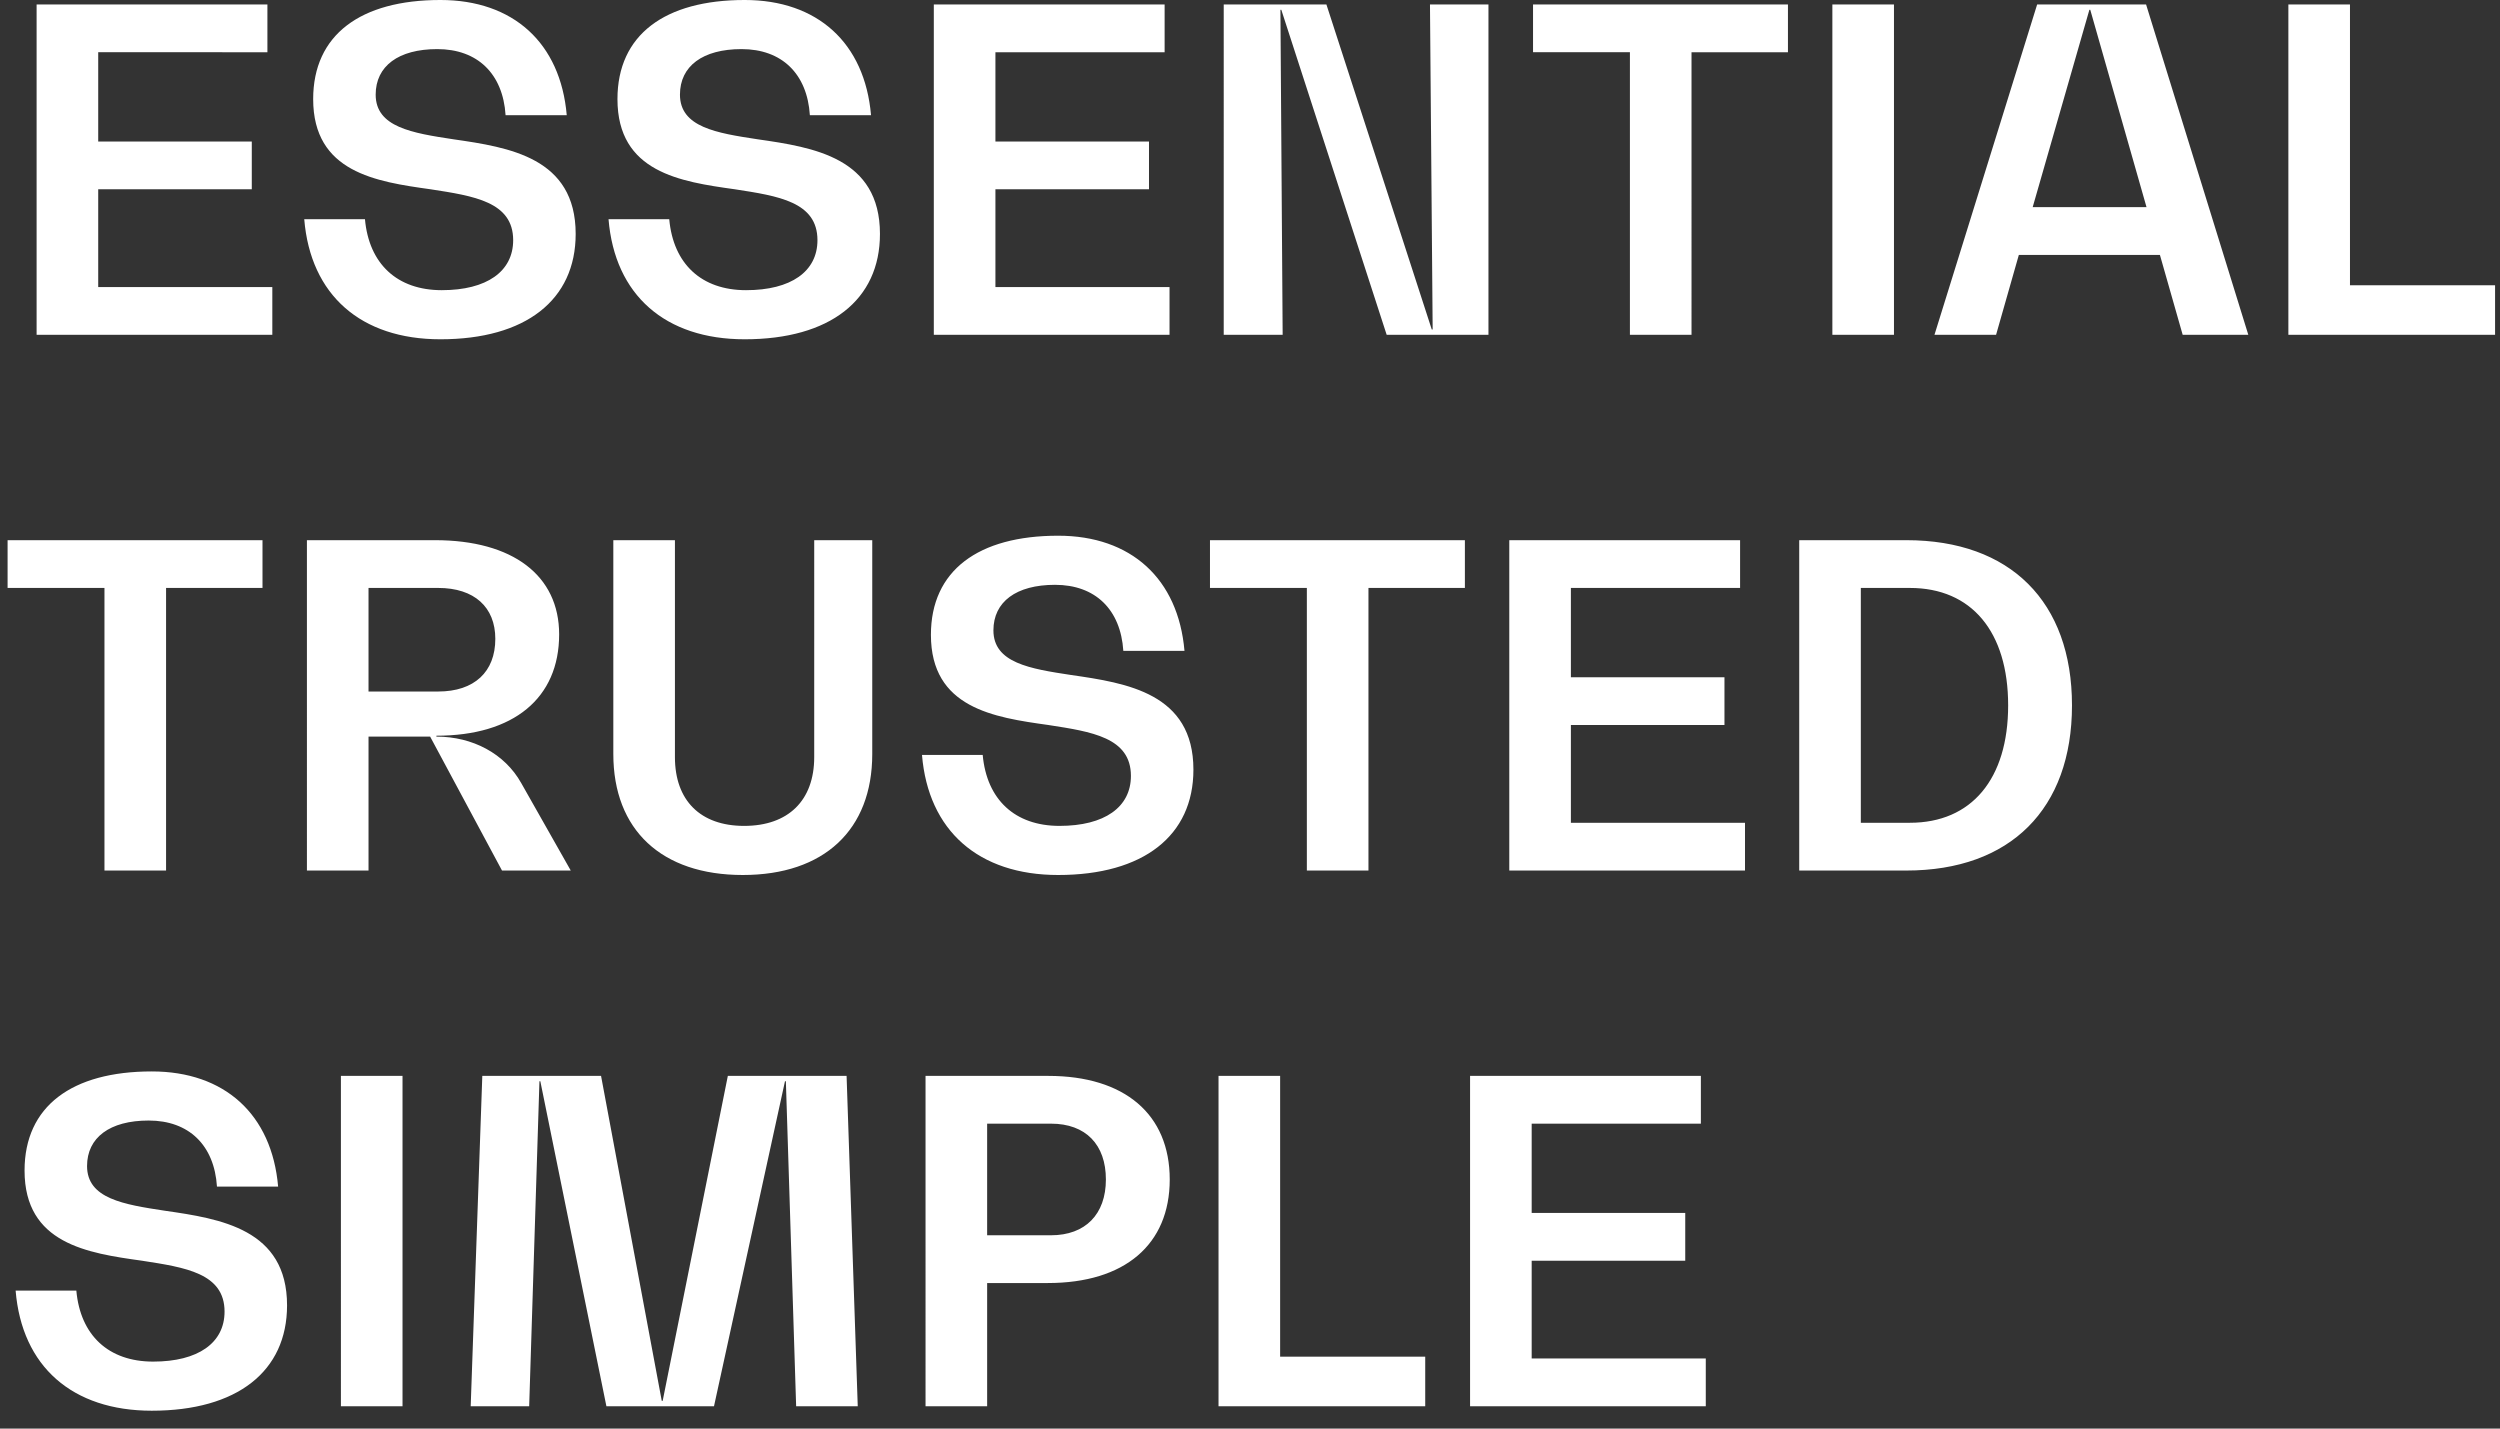 <svg xmlns="http://www.w3.org/2000/svg" width="112" height="64" fill="none"><rect width="100%" height="100%" fill="#333333" stroke="none"/><path fill="#fff" d="M105.279.2v12.58h6.5V15h-9.26V.2zM100.724 15h-2.94l-1.02-3.58h-6.32L89.424 15h-2.76l4.6-14.8h4.88zM93.604.44l-2.54 8.84h5.1L93.644.44zM84.85 15h-2.76V.2h2.76zM68.68.2H80.1v2.14h-4.32V15h-2.76V2.34h-4.34zM64.183 14.76 64.063.2h2.62V15h-4.56L57.403.44h-.04l.1 14.56h-2.64V.2h4.6l4.72 14.56zM44.595 8.48v4.38h7.8V15h-10.56V.2h10.34v2.14h-7.58v4h6.88v2.14zM33.362 15.2c-3.56 0-5.82-1.98-6.1-5.38h2.72c.18 2 1.44 3.18 3.44 3.18 2.02 0 3.2-.84 3.2-2.24 0-1.72-1.76-1.98-3.7-2.28-2.44-.34-5.26-.76-5.26-4.04 0-2.88 2.12-4.44 5.7-4.44 3.26 0 5.38 1.92 5.66 5.16h-2.74c-.12-1.86-1.26-2.96-3.06-2.96-1.74 0-2.76.76-2.76 2.04 0 1.46 1.64 1.72 3.48 2 2.5.36 5.48.82 5.48 4.24 0 2.96-2.24 4.72-6.06 4.72M19.73 15.2c-3.56 0-5.82-1.98-6.1-5.38h2.72c.18 2 1.44 3.18 3.44 3.18 2.02 0 3.2-.84 3.2-2.24 0-1.72-1.76-1.98-3.7-2.28-2.44-.34-5.26-.76-5.26-4.04 0-2.88 2.12-4.44 5.7-4.44 3.26 0 5.38 1.92 5.66 5.16h-2.74c-.12-1.86-1.26-2.96-3.06-2.96-1.74 0-2.76.76-2.76 2.04 0 1.46 1.64 1.72 3.48 2 2.5.36 5.48.82 5.48 4.24 0 2.96-2.24 4.72-6.06 4.72M4.4 8.48v4.38h7.8V15H1.64V.2h10.34v2.14H4.4v4h6.88v2.14zM85.405 39h-4.8V24.2h4.8c4.66 0 7.42 2.76 7.42 7.4s-2.76 7.4-7.42 7.4m-2.04-12.66v10.52h2.2c2.76 0 4.4-1.96 4.4-5.26s-1.64-5.26-4.4-5.26zM70.376 32.48v4.38h7.8V39h-10.56V24.2h10.34v2.14h-7.58v4h6.88v2.14zM54.207 24.2h11.42v2.14h-4.32V39h-2.76V26.34h-4.34zM47.405 39.2c-3.56 0-5.82-1.98-6.1-5.38h2.72c.18 2 1.44 3.18 3.44 3.18 2.02 0 3.2-.84 3.2-2.24 0-1.72-1.76-1.98-3.7-2.28-2.44-.34-5.26-.76-5.26-4.04 0-2.88 2.12-4.44 5.7-4.44 3.26 0 5.38 1.92 5.66 5.16h-2.74c-.12-1.86-1.26-2.96-3.06-2.96-1.74 0-2.76.76-2.76 2.04 0 1.46 1.64 1.72 3.48 2 2.5.36 5.48.82 5.48 4.24 0 2.96-2.24 4.72-6.06 4.72M33.277 39.2c-3.64 0-5.8-2.02-5.8-5.42V24.2h2.76v9.72c0 1.94 1.14 3.08 3.1 3.08 1.98 0 3.14-1.14 3.14-3.08V24.2h2.6v9.58c0 3.4-2.16 5.42-5.8 5.42M23.35 35.08 25.57 39h-3.08l-3.22-6h-2.76v6h-2.76V24.2h5.74c3.48 0 5.56 1.58 5.56 4.22 0 2.86-2.04 4.54-5.5 4.54V33c1.62 0 3.06.76 3.8 2.08m-6.84-8.74v4.64h3.12c1.62 0 2.56-.88 2.56-2.36 0-1.42-.94-2.28-2.56-2.28zM.34 24.2h11.42v2.14H7.44V39H4.68V26.34H.34zM68.619 56.48v4.38h7.8V63h-10.56V48.2h10.34v2.14h-7.58v4h6.88v2.14zM57.35 48.2v12.58h6.5V63h-9.26V48.2zM41.464 48.2h5.5c3.42 0 5.44 1.72 5.44 4.64s-2.02 4.64-5.46 4.64h-2.72V63h-2.76zm2.76 7.14h2.86c1.54 0 2.46-.94 2.46-2.5s-.9-2.5-2.46-2.5h-2.86zM32.607 48.2h5.32l.5 14.8h-2.76l-.46-14.56h-.04L31.987 63h-4.82l-2.96-14.56h-.04L23.707 63h-2.62l.52-14.8h5.32l2.72 14.56h.04zM18.033 63h-2.76V48.2h2.76zM6.8 63.2c-3.56 0-5.82-1.98-6.1-5.38h2.72c.18 2 1.44 3.18 3.44 3.18 2.02 0 3.2-.84 3.2-2.24 0-1.72-1.76-1.98-3.7-2.28-2.44-.34-5.26-.76-5.26-4.04C1.1 49.56 3.22 48 6.8 48c3.26 0 5.38 1.92 5.66 5.16H9.72C9.6 51.3 8.46 50.2 6.66 50.2c-1.74 0-2.76.76-2.76 2.04 0 1.46 1.64 1.72 3.48 2 2.5.36 5.48.82 5.48 4.24 0 2.96-2.24 4.72-6.06 4.72"/></svg>